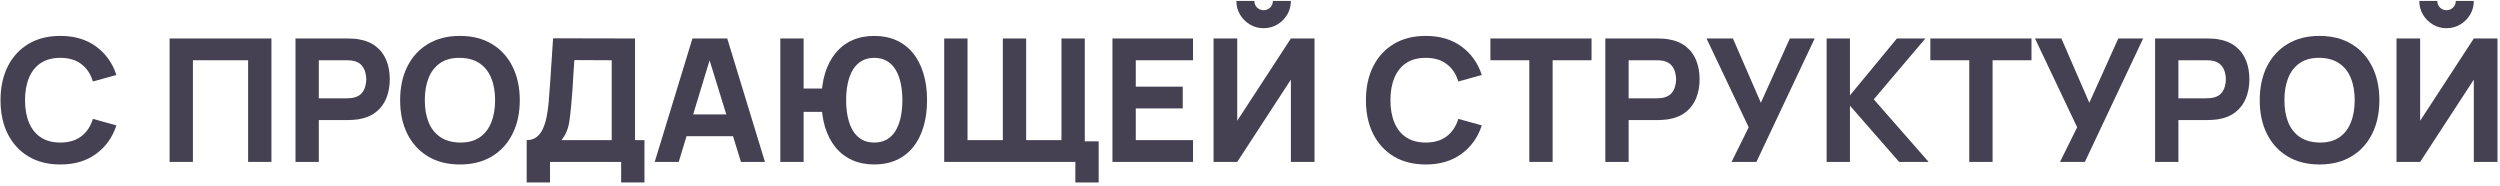 <?xml version="1.0" encoding="UTF-8"?> <svg xmlns="http://www.w3.org/2000/svg" width="525" height="39" viewBox="0 0 525 39" fill="none"> <path d="M12.673 34.54C10.081 34.54 7.843 33.976 5.959 32.848C4.087 31.72 2.641 30.142 1.621 28.114C0.613 26.086 0.109 23.728 0.109 21.04C0.109 18.352 0.613 15.994 1.621 13.966C2.641 11.938 4.087 10.36 5.959 9.232C7.843 8.104 10.081 7.54 12.673 7.54C15.649 7.54 18.145 8.278 20.161 9.754C22.189 11.23 23.617 13.228 24.445 15.748L19.513 17.116C19.033 15.544 18.223 14.326 17.083 13.462C15.943 12.586 14.473 12.148 12.673 12.148C11.029 12.148 9.655 12.514 8.551 13.246C7.459 13.978 6.637 15.01 6.085 16.342C5.533 17.674 5.257 19.24 5.257 21.04C5.257 22.84 5.533 24.406 6.085 25.738C6.637 27.07 7.459 28.102 8.551 28.834C9.655 29.566 11.029 29.932 12.673 29.932C14.473 29.932 15.943 29.494 17.083 28.618C18.223 27.742 19.033 26.524 19.513 24.964L24.445 26.332C23.617 28.852 22.189 30.85 20.161 32.326C18.145 33.802 15.649 34.54 12.673 34.54Z" fill="#454152"></path> <path d="M35.616 34V8.08H57V34H52.104V12.652H40.512V34H35.616Z" fill="#454152"></path> <path d="M62.053 34V8.08H72.997C73.249 8.08 73.585 8.092 74.005 8.116C74.437 8.128 74.821 8.164 75.157 8.224C76.705 8.464 77.971 8.974 78.955 9.754C79.951 10.534 80.683 11.518 81.151 12.706C81.619 13.882 81.853 15.196 81.853 16.648C81.853 18.1 81.613 19.42 81.133 20.608C80.665 21.784 79.933 22.762 78.937 23.542C77.953 24.322 76.693 24.832 75.157 25.072C74.821 25.12 74.437 25.156 74.005 25.18C73.573 25.204 73.237 25.216 72.997 25.216H66.949V34H62.053ZM66.949 20.644H72.781C73.033 20.644 73.309 20.632 73.609 20.608C73.909 20.584 74.185 20.536 74.437 20.464C75.097 20.284 75.607 19.984 75.967 19.564C76.327 19.132 76.573 18.658 76.705 18.142C76.849 17.614 76.921 17.116 76.921 16.648C76.921 16.18 76.849 15.688 76.705 15.172C76.573 14.644 76.327 14.17 75.967 13.75C75.607 13.318 75.097 13.012 74.437 12.832C74.185 12.76 73.909 12.712 73.609 12.688C73.309 12.664 73.033 12.652 72.781 12.652H66.949V20.644Z" fill="#454152"></path> <path d="M96.591 34.54C93.999 34.54 91.761 33.976 89.877 32.848C88.005 31.72 86.559 30.142 85.539 28.114C84.531 26.086 84.027 23.728 84.027 21.04C84.027 18.352 84.531 15.994 85.539 13.966C86.559 11.938 88.005 10.36 89.877 9.232C91.761 8.104 93.999 7.54 96.591 7.54C99.183 7.54 101.415 8.104 103.287 9.232C105.171 10.36 106.617 11.938 107.625 13.966C108.645 15.994 109.155 18.352 109.155 21.04C109.155 23.728 108.645 26.086 107.625 28.114C106.617 30.142 105.171 31.72 103.287 32.848C101.415 33.976 99.183 34.54 96.591 34.54ZM96.591 29.932C98.235 29.956 99.603 29.602 100.695 28.87C101.787 28.138 102.603 27.1 103.143 25.756C103.695 24.412 103.971 22.84 103.971 21.04C103.971 19.24 103.695 17.68 103.143 16.36C102.603 15.04 101.787 14.014 100.695 13.282C99.603 12.55 98.235 12.172 96.591 12.148C94.947 12.124 93.579 12.478 92.487 13.21C91.395 13.942 90.573 14.98 90.021 16.324C89.481 17.668 89.211 19.24 89.211 21.04C89.211 22.84 89.481 24.4 90.021 25.72C90.573 27.04 91.395 28.066 92.487 28.798C93.579 29.53 94.947 29.908 96.591 29.932Z" fill="#454152"></path> <path d="M110.605 38.32V29.428C111.385 29.428 112.045 29.236 112.585 28.852C113.137 28.456 113.587 27.904 113.935 27.196C114.283 26.476 114.559 25.636 114.763 24.676C114.967 23.716 115.117 22.672 115.213 21.544C115.333 20.104 115.441 18.688 115.537 17.296C115.633 15.892 115.729 14.44 115.825 12.94C115.921 11.428 116.029 9.796 116.149 8.044L133.357 8.08V29.428H135.337V38.32H130.441V34H115.501V38.32H110.605ZM117.913 29.428H128.461V12.652L120.613 12.616C120.529 13.804 120.457 14.896 120.397 15.892C120.349 16.888 120.289 17.896 120.217 18.916C120.145 19.936 120.049 21.076 119.929 22.336C119.809 23.596 119.689 24.634 119.569 25.45C119.449 26.254 119.263 26.956 119.011 27.556C118.771 28.156 118.405 28.78 117.913 29.428Z" fill="#454152"></path> <path d="M137.492 34L145.412 8.08H152.72L160.64 34H155.6L148.544 11.14H149.48L142.532 34H137.492ZM142.244 28.6V24.028H155.924V28.6H142.244Z" fill="#454152"></path> <path d="M163.866 34V8.08H168.762V18.592H173.082V23.488H168.762V34H163.866ZM183.594 34.54C181.878 34.54 180.336 34.234 178.968 33.622C177.6 33.01 176.436 32.122 175.476 30.958C174.516 29.782 173.778 28.36 173.262 26.692C172.758 25.024 172.506 23.14 172.506 21.04C172.506 18.928 172.758 17.044 173.262 15.388C173.778 13.72 174.516 12.304 175.476 11.14C176.436 9.964 177.6 9.07 178.968 8.458C180.336 7.846 181.878 7.54 183.594 7.54C185.31 7.54 186.852 7.846 188.22 8.458C189.588 9.07 190.752 9.964 191.712 11.14C192.672 12.304 193.404 13.72 193.908 15.388C194.424 17.044 194.682 18.928 194.682 21.04C194.682 23.14 194.424 25.024 193.908 26.692C193.404 28.36 192.672 29.782 191.712 30.958C190.752 32.122 189.588 33.01 188.22 33.622C186.852 34.234 185.31 34.54 183.594 34.54ZM183.594 29.932C184.602 29.932 185.478 29.722 186.222 29.302C186.966 28.87 187.578 28.264 188.058 27.484C188.538 26.692 188.898 25.75 189.138 24.658C189.378 23.566 189.498 22.36 189.498 21.04C189.498 19.72 189.378 18.514 189.138 17.422C188.898 16.33 188.538 15.394 188.058 14.614C187.578 13.822 186.966 13.216 186.222 12.796C185.478 12.364 184.602 12.148 183.594 12.148C182.586 12.148 181.71 12.364 180.966 12.796C180.222 13.216 179.61 13.822 179.13 14.614C178.65 15.394 178.29 16.33 178.05 17.422C177.81 18.514 177.69 19.72 177.69 21.04C177.69 22.36 177.81 23.566 178.05 24.658C178.29 25.75 178.65 26.692 179.13 27.484C179.61 28.264 180.222 28.87 180.966 29.302C181.71 29.722 182.586 29.932 183.594 29.932Z" fill="#454152"></path> <path d="M225.824 38.32V34H223.304V29.68H230.72V38.32H225.824ZM198.284 34V8.08H203.18V29.428H210.596V8.08H215.492V29.428H222.908V8.08H227.804V34H198.284Z" fill="#454152"></path> <path d="M233.616 34V8.08H250.536V12.652H238.512V18.196H248.376V22.768H238.512V29.428H250.536V34H233.616Z" fill="#454152"></path> <path d="M254.85 34V8.08H259.818V25.36L271.086 8.08H276.054V34H271.086V16.72L259.818 34H254.85ZM265.362 5.92C264.306 5.92 263.346 5.662 262.482 5.146C261.618 4.63 260.928 3.94 260.412 3.076C259.896 2.212 259.638 1.252 259.638 0.196H263.418C263.418 0.736 263.604 1.198 263.976 1.582C264.36 1.954 264.822 2.14 265.362 2.14C265.902 2.14 266.358 1.954 266.73 1.582C267.114 1.198 267.306 0.736 267.306 0.196H271.086C271.086 1.252 270.828 2.212 270.312 3.076C269.796 3.94 269.106 4.63 268.242 5.146C267.378 5.662 266.418 5.92 265.362 5.92Z" fill="#454152"></path> <path d="M299.408 34.54C296.816 34.54 294.578 33.976 292.694 32.848C290.822 31.72 289.376 30.142 288.356 28.114C287.348 26.086 286.844 23.728 286.844 21.04C286.844 18.352 287.348 15.994 288.356 13.966C289.376 11.938 290.822 10.36 292.694 9.232C294.578 8.104 296.816 7.54 299.408 7.54C302.384 7.54 304.88 8.278 306.896 9.754C308.924 11.23 310.352 13.228 311.18 15.748L306.248 17.116C305.768 15.544 304.958 14.326 303.818 13.462C302.678 12.586 301.208 12.148 299.408 12.148C297.764 12.148 296.39 12.514 295.286 13.246C294.194 13.978 293.372 15.01 292.82 16.342C292.268 17.674 291.992 19.24 291.992 21.04C291.992 22.84 292.268 24.406 292.82 25.738C293.372 27.07 294.194 28.102 295.286 28.834C296.39 29.566 297.764 29.932 299.408 29.932C301.208 29.932 302.678 29.494 303.818 28.618C304.958 27.742 305.768 26.524 306.248 24.964L311.18 26.332C310.352 28.852 308.924 30.85 306.896 32.326C304.88 33.802 302.384 34.54 299.408 34.54Z" fill="#454152"></path> <path d="M321.155 34V12.652H312.983V8.08H334.223V12.652H326.051V34H321.155Z" fill="#454152"></path> <path d="M337.116 34V8.08H348.06C348.312 8.08 348.648 8.092 349.068 8.116C349.5 8.128 349.884 8.164 350.22 8.224C351.768 8.464 353.034 8.974 354.018 9.754C355.014 10.534 355.746 11.518 356.214 12.706C356.682 13.882 356.916 15.196 356.916 16.648C356.916 18.1 356.676 19.42 356.196 20.608C355.728 21.784 354.996 22.762 354 23.542C353.016 24.322 351.756 24.832 350.22 25.072C349.884 25.12 349.5 25.156 349.068 25.18C348.636 25.204 348.3 25.216 348.06 25.216H342.012V34H337.116ZM342.012 20.644H347.844C348.096 20.644 348.372 20.632 348.672 20.608C348.972 20.584 349.248 20.536 349.5 20.464C350.16 20.284 350.67 19.984 351.03 19.564C351.39 19.132 351.636 18.658 351.768 18.142C351.912 17.614 351.984 17.116 351.984 16.648C351.984 16.18 351.912 15.688 351.768 15.172C351.636 14.644 351.39 14.17 351.03 13.75C350.67 13.318 350.16 13.012 349.5 12.832C349.248 12.76 348.972 12.712 348.672 12.688C348.372 12.664 348.096 12.652 347.844 12.652H342.012V20.644Z" fill="#454152"></path> <path d="M363.626 34L367.226 26.728L358.37 8.08H363.914L369.782 21.58L375.866 8.08H381.086L368.846 34H363.626Z" fill="#454152"></path> <path d="M383.592 34V8.08H388.488V20.032L398.352 8.08H404.328L393.492 20.86L405.012 34H398.82L388.488 22.192V34H383.592Z" fill="#454152"></path> <path d="M413.546 34V12.652H405.374V8.08H426.614V12.652H418.442V34H413.546Z" fill="#454152"></path> <path d="M432.602 34L436.202 26.728L427.346 8.08H432.89L438.758 21.58L444.842 8.08H450.062L437.822 34H432.602Z" fill="#454152"></path> <path d="M452.569 34V8.08H463.513C463.765 8.08 464.101 8.092 464.521 8.116C464.953 8.128 465.337 8.164 465.673 8.224C467.221 8.464 468.487 8.974 469.471 9.754C470.467 10.534 471.199 11.518 471.667 12.706C472.135 13.882 472.369 15.196 472.369 16.648C472.369 18.1 472.129 19.42 471.649 20.608C471.181 21.784 470.449 22.762 469.453 23.542C468.469 24.322 467.209 24.832 465.673 25.072C465.337 25.12 464.953 25.156 464.521 25.18C464.089 25.204 463.753 25.216 463.513 25.216H457.465V34H452.569ZM457.465 20.644H463.297C463.549 20.644 463.825 20.632 464.125 20.608C464.425 20.584 464.701 20.536 464.953 20.464C465.613 20.284 466.123 19.984 466.483 19.564C466.843 19.132 467.089 18.658 467.221 18.142C467.365 17.614 467.437 17.116 467.437 16.648C467.437 16.18 467.365 15.688 467.221 15.172C467.089 14.644 466.843 14.17 466.483 13.75C466.123 13.318 465.613 13.012 464.953 12.832C464.701 12.76 464.425 12.712 464.125 12.688C463.825 12.664 463.549 12.652 463.297 12.652H457.465V20.644Z" fill="#454152"></path> <path d="M487.107 34.54C484.515 34.54 482.277 33.976 480.393 32.848C478.521 31.72 477.075 30.142 476.055 28.114C475.047 26.086 474.543 23.728 474.543 21.04C474.543 18.352 475.047 15.994 476.055 13.966C477.075 11.938 478.521 10.36 480.393 9.232C482.277 8.104 484.515 7.54 487.107 7.54C489.699 7.54 491.931 8.104 493.803 9.232C495.687 10.36 497.133 11.938 498.141 13.966C499.161 15.994 499.671 18.352 499.671 21.04C499.671 23.728 499.161 26.086 498.141 28.114C497.133 30.142 495.687 31.72 493.803 32.848C491.931 33.976 489.699 34.54 487.107 34.54ZM487.107 29.932C488.751 29.956 490.119 29.602 491.211 28.87C492.303 28.138 493.119 27.1 493.659 25.756C494.211 24.412 494.487 22.84 494.487 21.04C494.487 19.24 494.211 17.68 493.659 16.36C493.119 15.04 492.303 14.014 491.211 13.282C490.119 12.55 488.751 12.172 487.107 12.148C485.463 12.124 484.095 12.478 483.003 13.21C481.911 13.942 481.089 14.98 480.537 16.324C479.997 17.668 479.727 19.24 479.727 21.04C479.727 22.84 479.997 24.4 480.537 25.72C481.089 27.04 481.911 28.066 483.003 28.798C484.095 29.53 485.463 29.908 487.107 29.932Z" fill="#454152"></path> <path d="M503.264 34V8.08H508.232V25.36L519.5 8.08H524.468V34H519.5V16.72L508.232 34H503.264ZM513.776 5.92C512.72 5.92 511.76 5.662 510.896 5.146C510.032 4.63 509.342 3.94 508.826 3.076C508.31 2.212 508.052 1.252 508.052 0.196H511.832C511.832 0.736 512.018 1.198 512.39 1.582C512.774 1.954 513.236 2.14 513.776 2.14C514.316 2.14 514.772 1.954 515.144 1.582C515.528 1.198 515.72 0.736 515.72 0.196H519.5C519.5 1.252 519.242 2.212 518.726 3.076C518.21 3.94 517.52 4.63 516.656 5.146C515.792 5.662 514.832 5.92 513.776 5.92Z" fill="#454152"></path> </svg> 